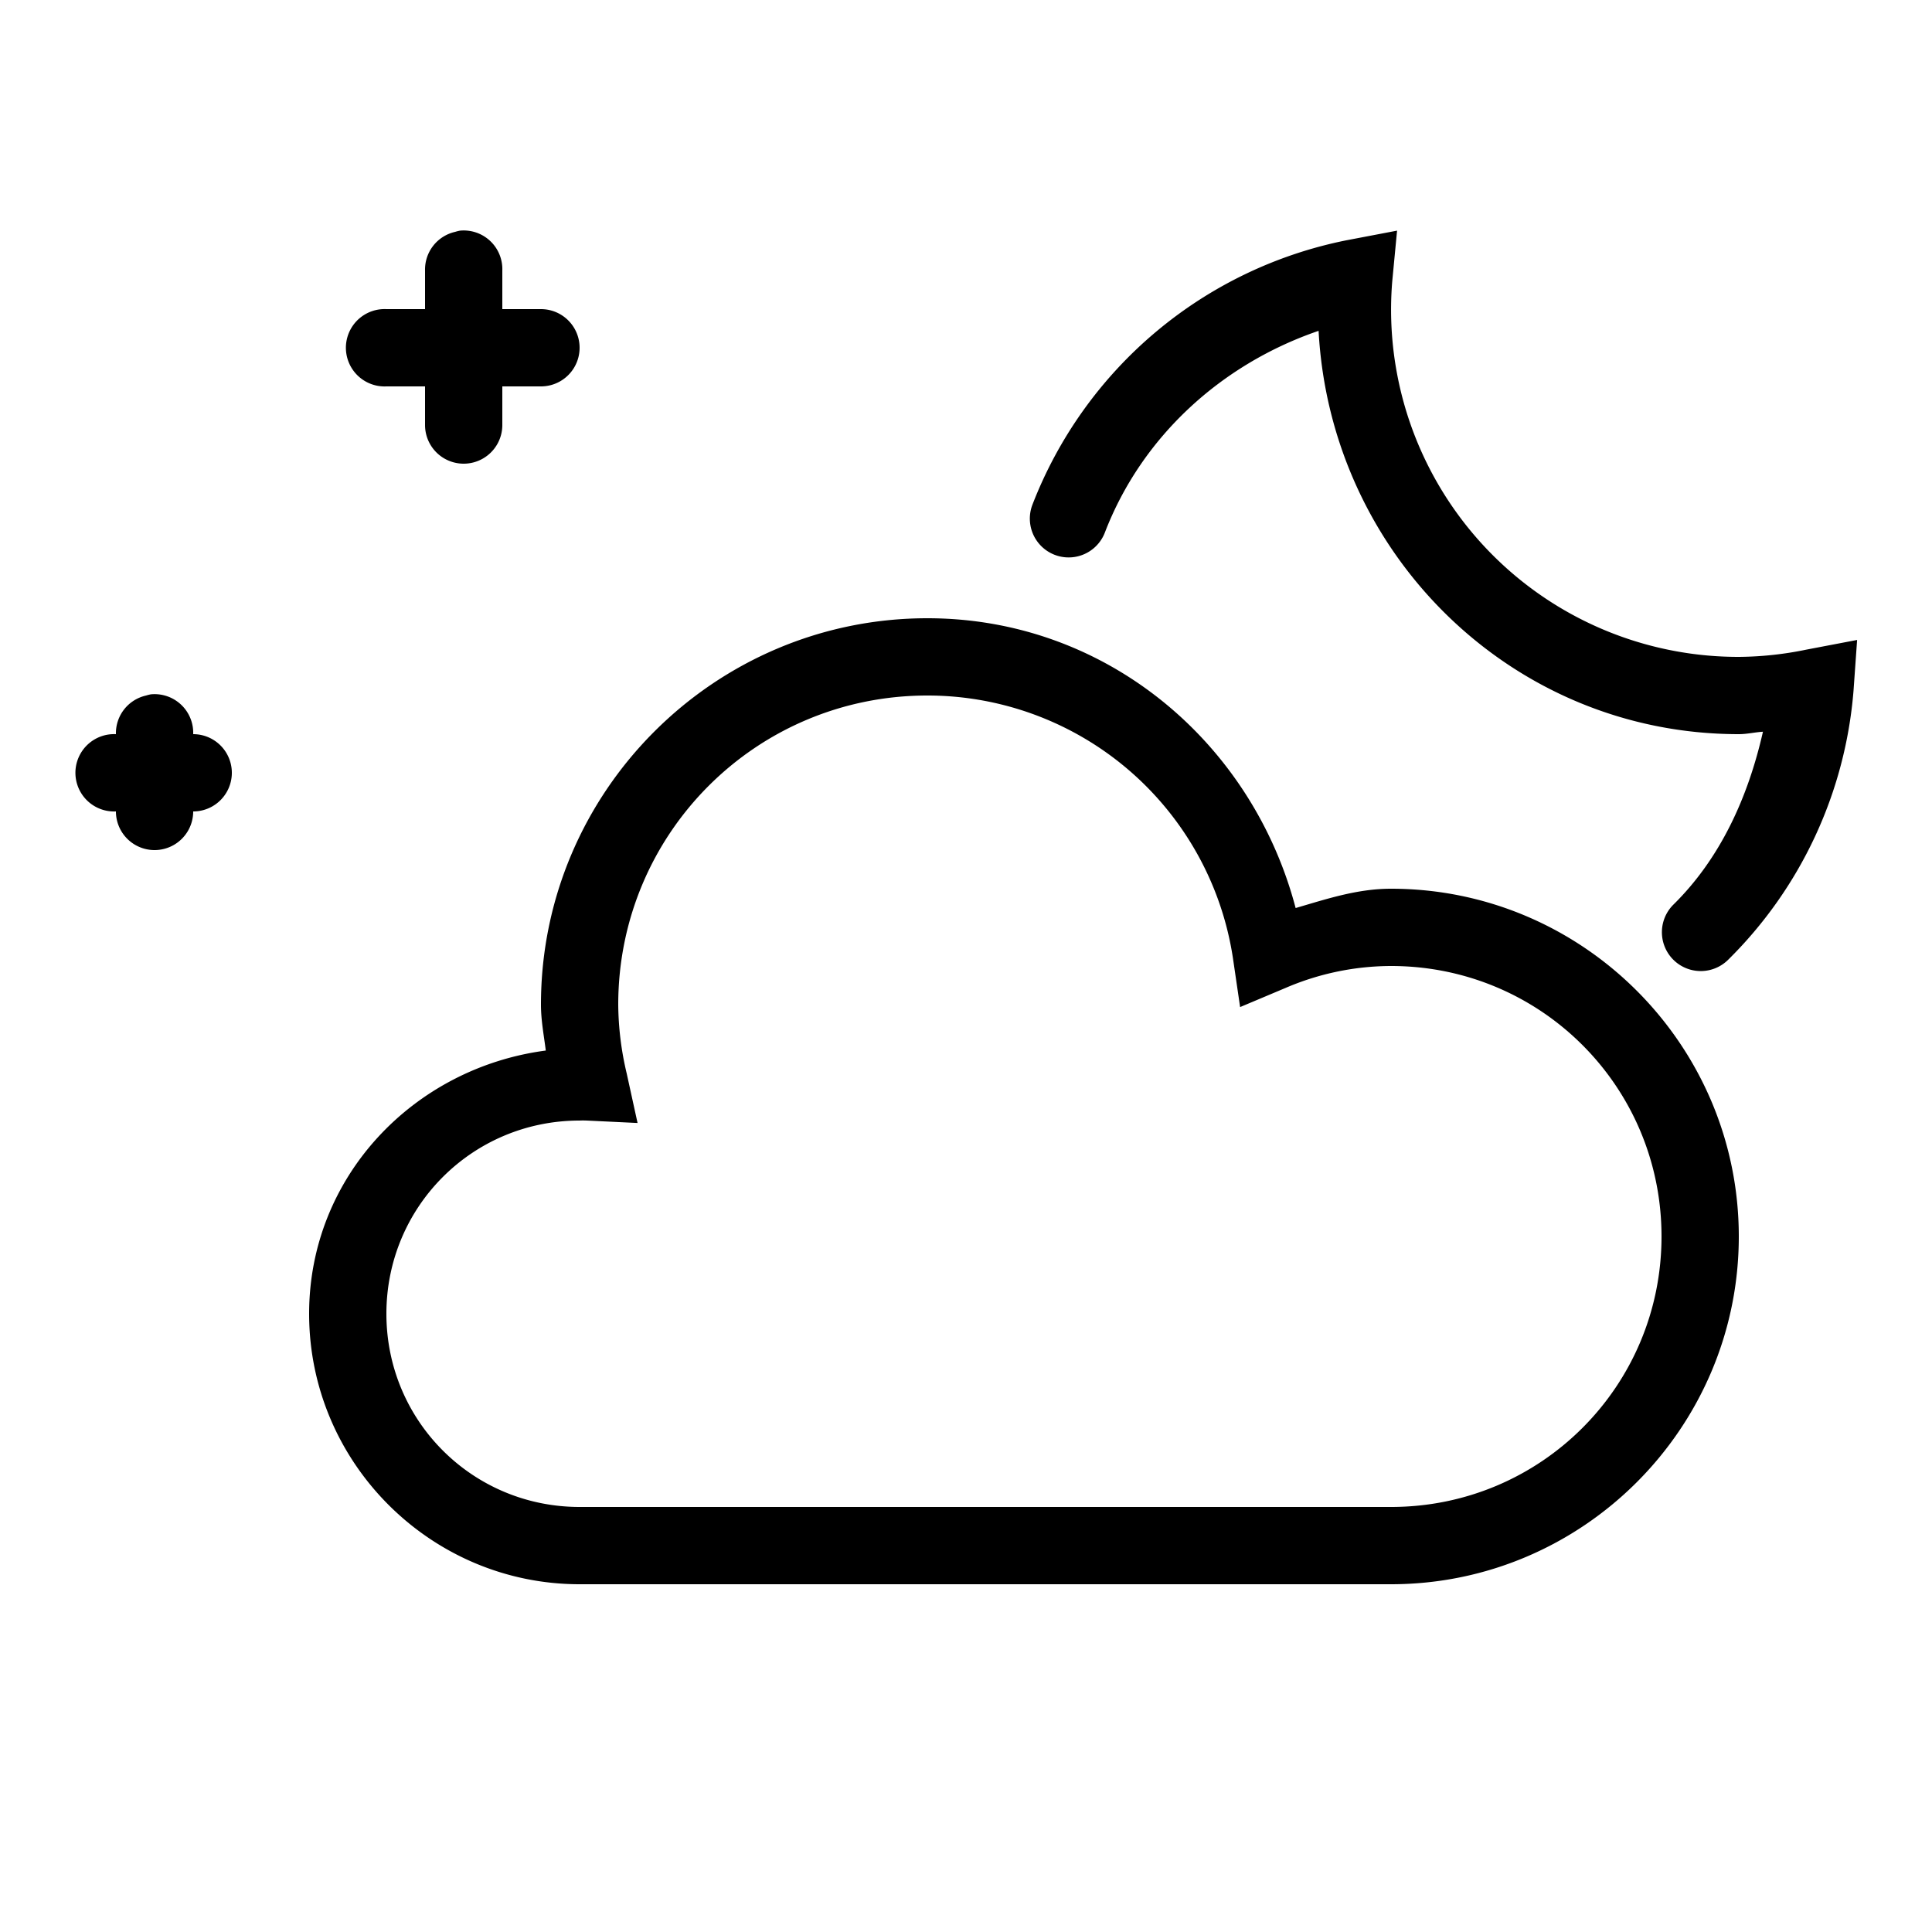 <?xml version="1.0" encoding="UTF-8"?>
<svg data-bbox="1.953 5.965 46.109 35.035" viewBox="0 0 50 50" height="50" width="50" xmlns="http://www.w3.org/2000/svg" data-type="shape">
    <g>
        <path font-family="Bitstream Vera Sans" overflow="visible" d="M11.906 5.969a1 1 0 0 0-.125.031A1 1 0 0 0 11 7v1h-1a1 1 0 0 0-.094 0A1.001 1.001 0 0 0 10 10h1v1a1 1 0 1 0 2 0v-1h1a1 1 0 1 0 0-2h-1V7a1 1 0 0 0-1.094-1.031zm24.25 0-1.312.25a11.033 11.033 0 0 0-8.125 6.843 1.004 1.004 0 0 0 1.875.72c.952-2.476 3.01-4.357 5.531-5.22C34.435 14.35 39.137 19 45 19c.214 0 .414-.05.625-.063-.387 1.707-1.108 3.282-2.313 4.47a1.005 1.005 0 1 0 1.407 1.437 11.027 11.027 0 0 0 3.25-6.969l.093-1.313-1.312.25A8.888 8.888 0 0 1 45 17a8.986 8.986 0 0 1-8.969-9.719l.125-1.312zM24 16c-5.511 0-10 4.489-10 10 0 .408.076.795.125 1.188C10.701 27.639 8 30.456 8 34c0 3.854 3.146 7 7 7h21c4.959 0 9-4.041 9-9s-4.041-9-9-9c-.874 0-1.667.266-2.469.5-1.128-4.286-4.9-7.5-9.531-7.5zM3.906 17.969a1 1 0 0 0-.125.031A1 1 0 0 0 3 19a1 1 0 0 0-.094 0A1.001 1.001 0 0 0 3 21a1 1 0 1 0 2 0 1 1 0 1 0 0-2 1 1 0 0 0-1.094-1.031zM24 18a7.995 7.995 0 0 1 7.906 6.781l.188 1.282 1.187-.5A6.944 6.944 0 0 1 36 25c3.877 0 7 3.123 7 7s-3.123 7-7 7H15c-2.772 0-5-2.228-5-5s2.228-5 5-5c.003 0 .058-.005.188 0l1.312.063-.281-1.282A7.906 7.906 0 0 1 16 26c0-4.43 3.57-8 8-8z" style="text-indent:0;text-align:start;line-height:normal;text-transform:none;block-progression:tb;-inkscape-font-specification:Bitstream Vera Sans"/>
    </g>
</svg>
